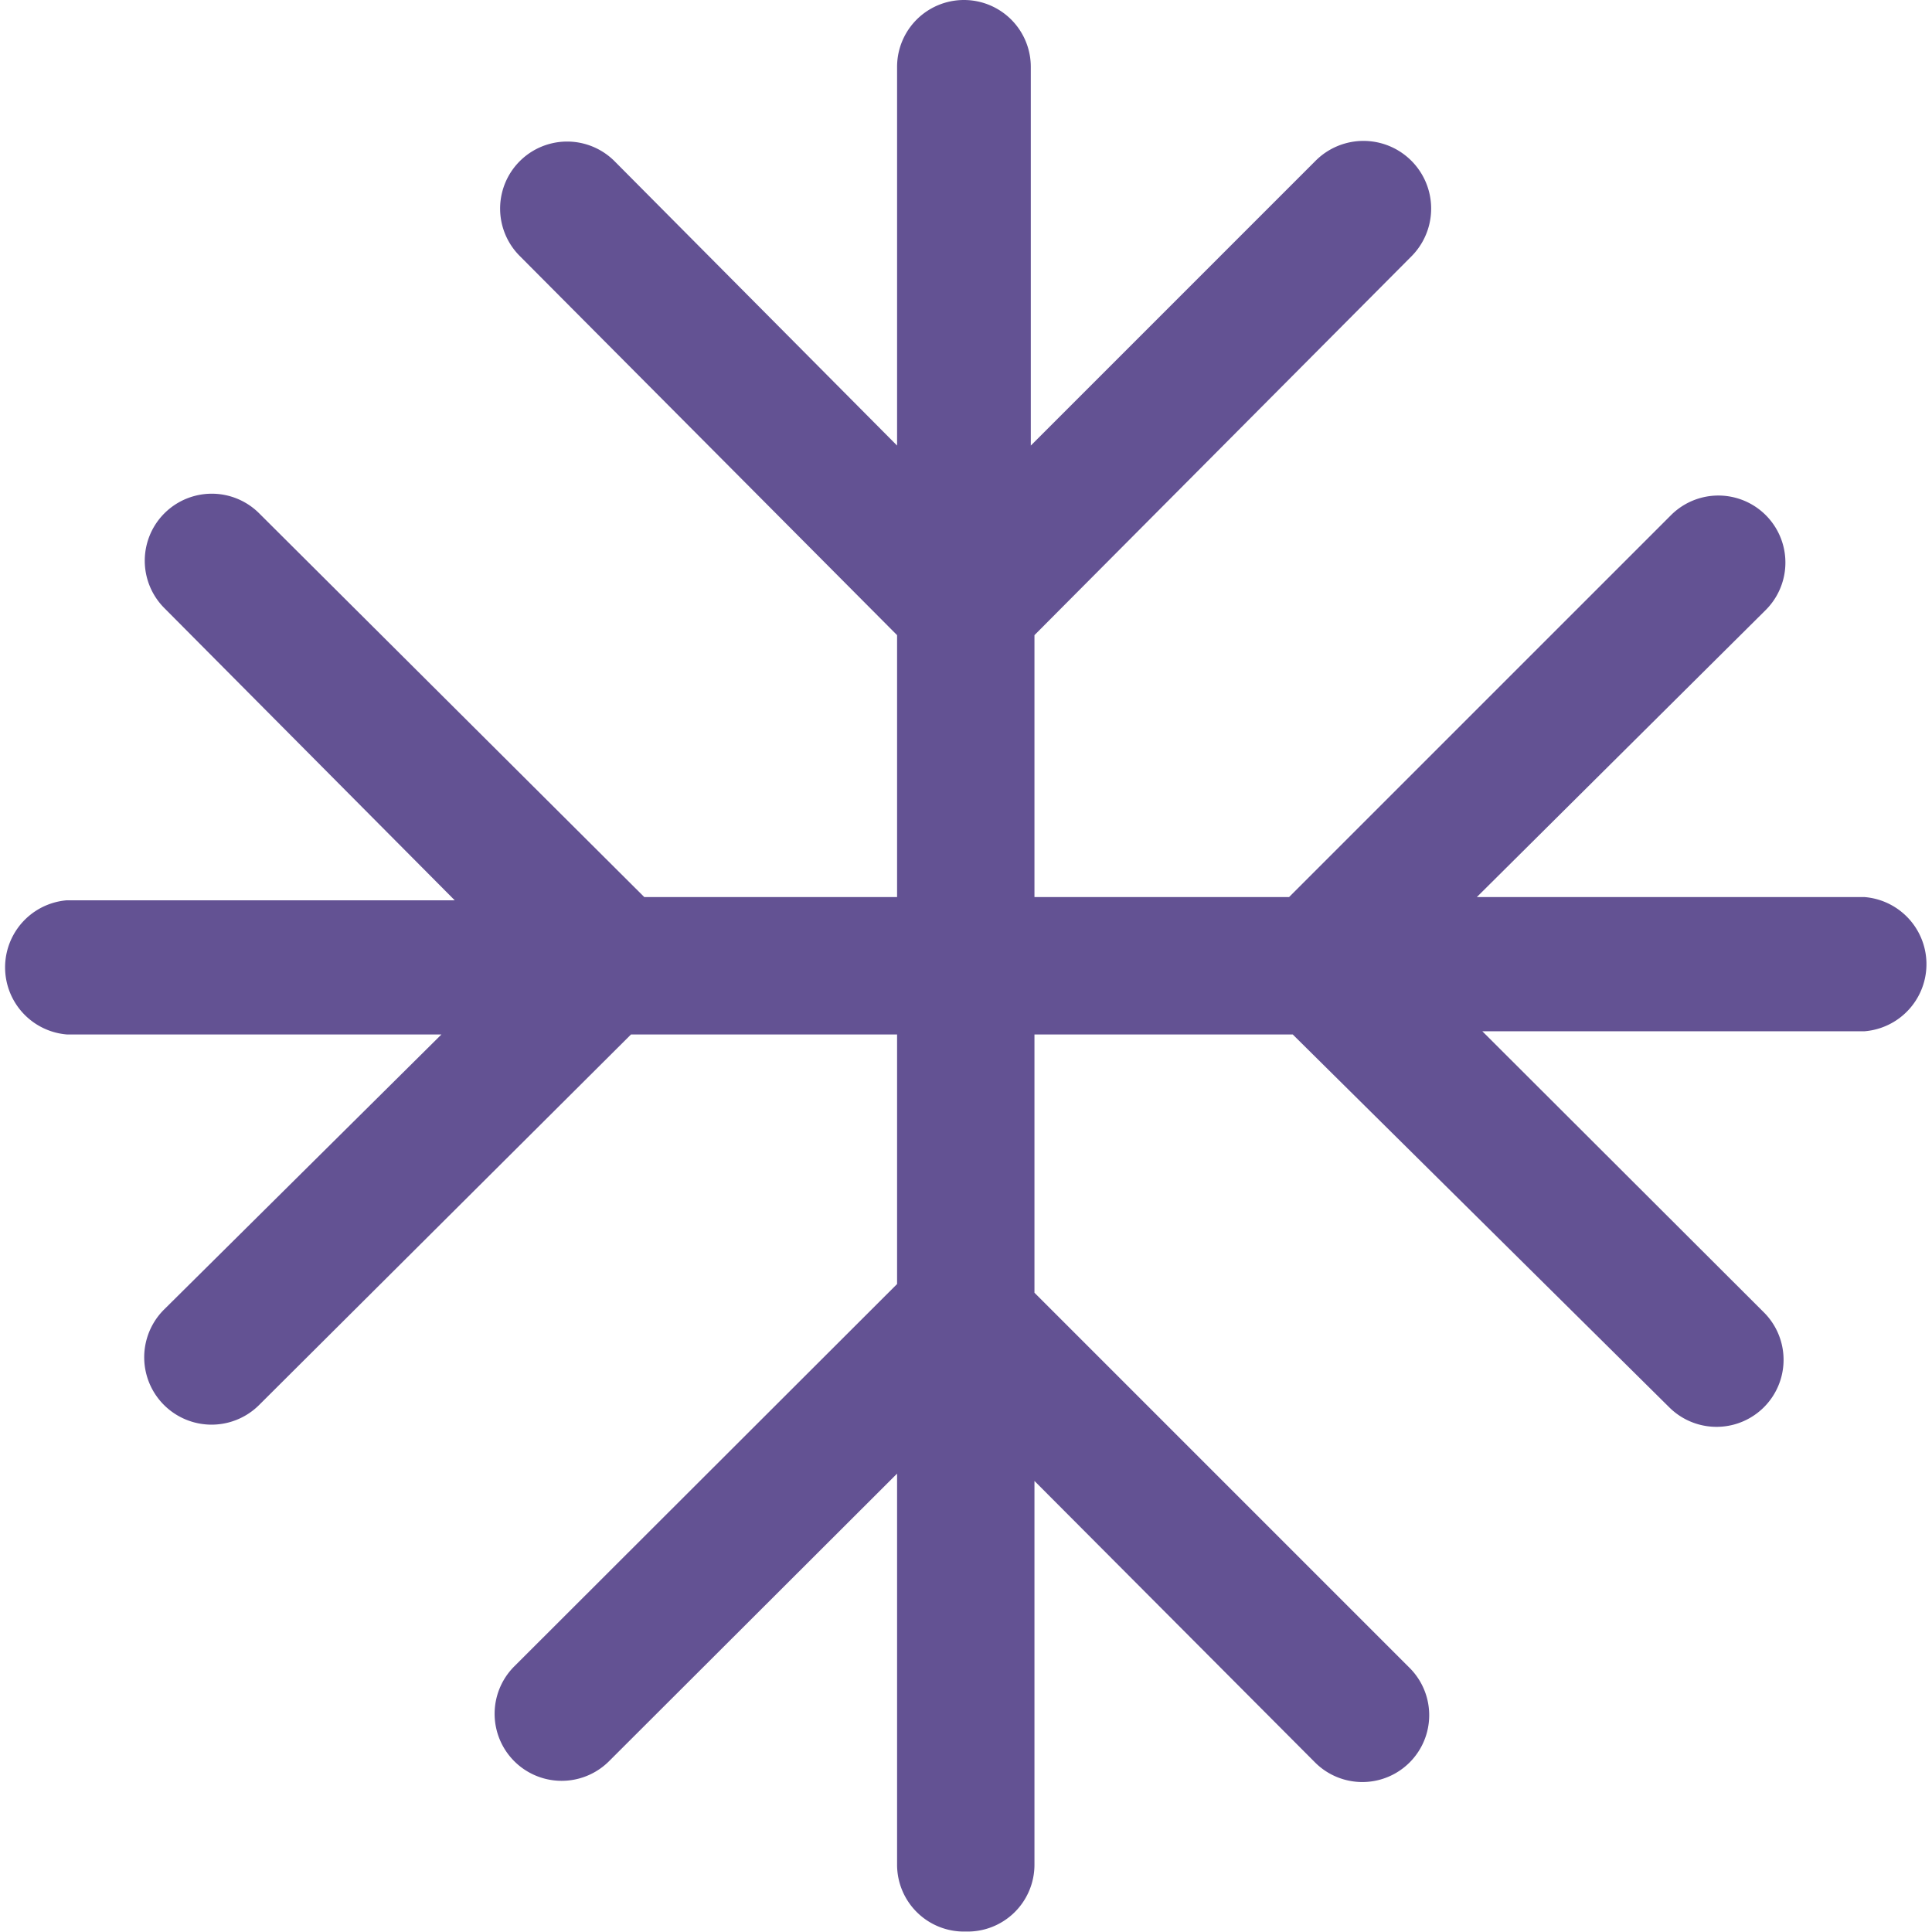 <?xml version="1.0" encoding="UTF-8"?> <svg xmlns="http://www.w3.org/2000/svg" viewBox="0 0 42.19 42.19"><defs><style>.Style-Hiver-violet-{fill:#635293;}</style></defs><title>Picto Hiver violet 45x45</title><path class="Style-Hiver-violet-" d="M22.5,43.59A1.46,1.46,0,0,1,21,42.13V33.59l-6.29,6.28a1.46,1.46,0,0,1-2.07-2.07L21,29.45V24H15.19L7.06,32.1A1.46,1.46,0,0,1,5,30L11.05,24H2.87a1.47,1.47,0,0,1,0-2.93h8.47L5,14.69a1.46,1.46,0,0,1,2.07-2.07L15.48,21H21V15.28L12.76,7a1.46,1.46,0,0,1,2.07-2.07L21,11.14V2.87a1.46,1.46,0,0,1,2.92,0v8.27l6.21-6.21A1.46,1.46,0,0,1,32.24,7L24,15.28V21h5.56l8.34-8.34a1.46,1.46,0,0,1,2.07,2.07L33.66,21h8.47a1.47,1.47,0,0,1,0,2.93H33.78l6.15,6.14a1.46,1.46,0,0,1-2.07,2.07L29.64,24H24v5.64l8.19,8.19a1.46,1.46,0,0,1-2.06,2.07L24,33.75v8.38A1.46,1.46,0,0,1,22.5,43.59Z" transform="translate(-1.41 -1.41)"></path></svg> 